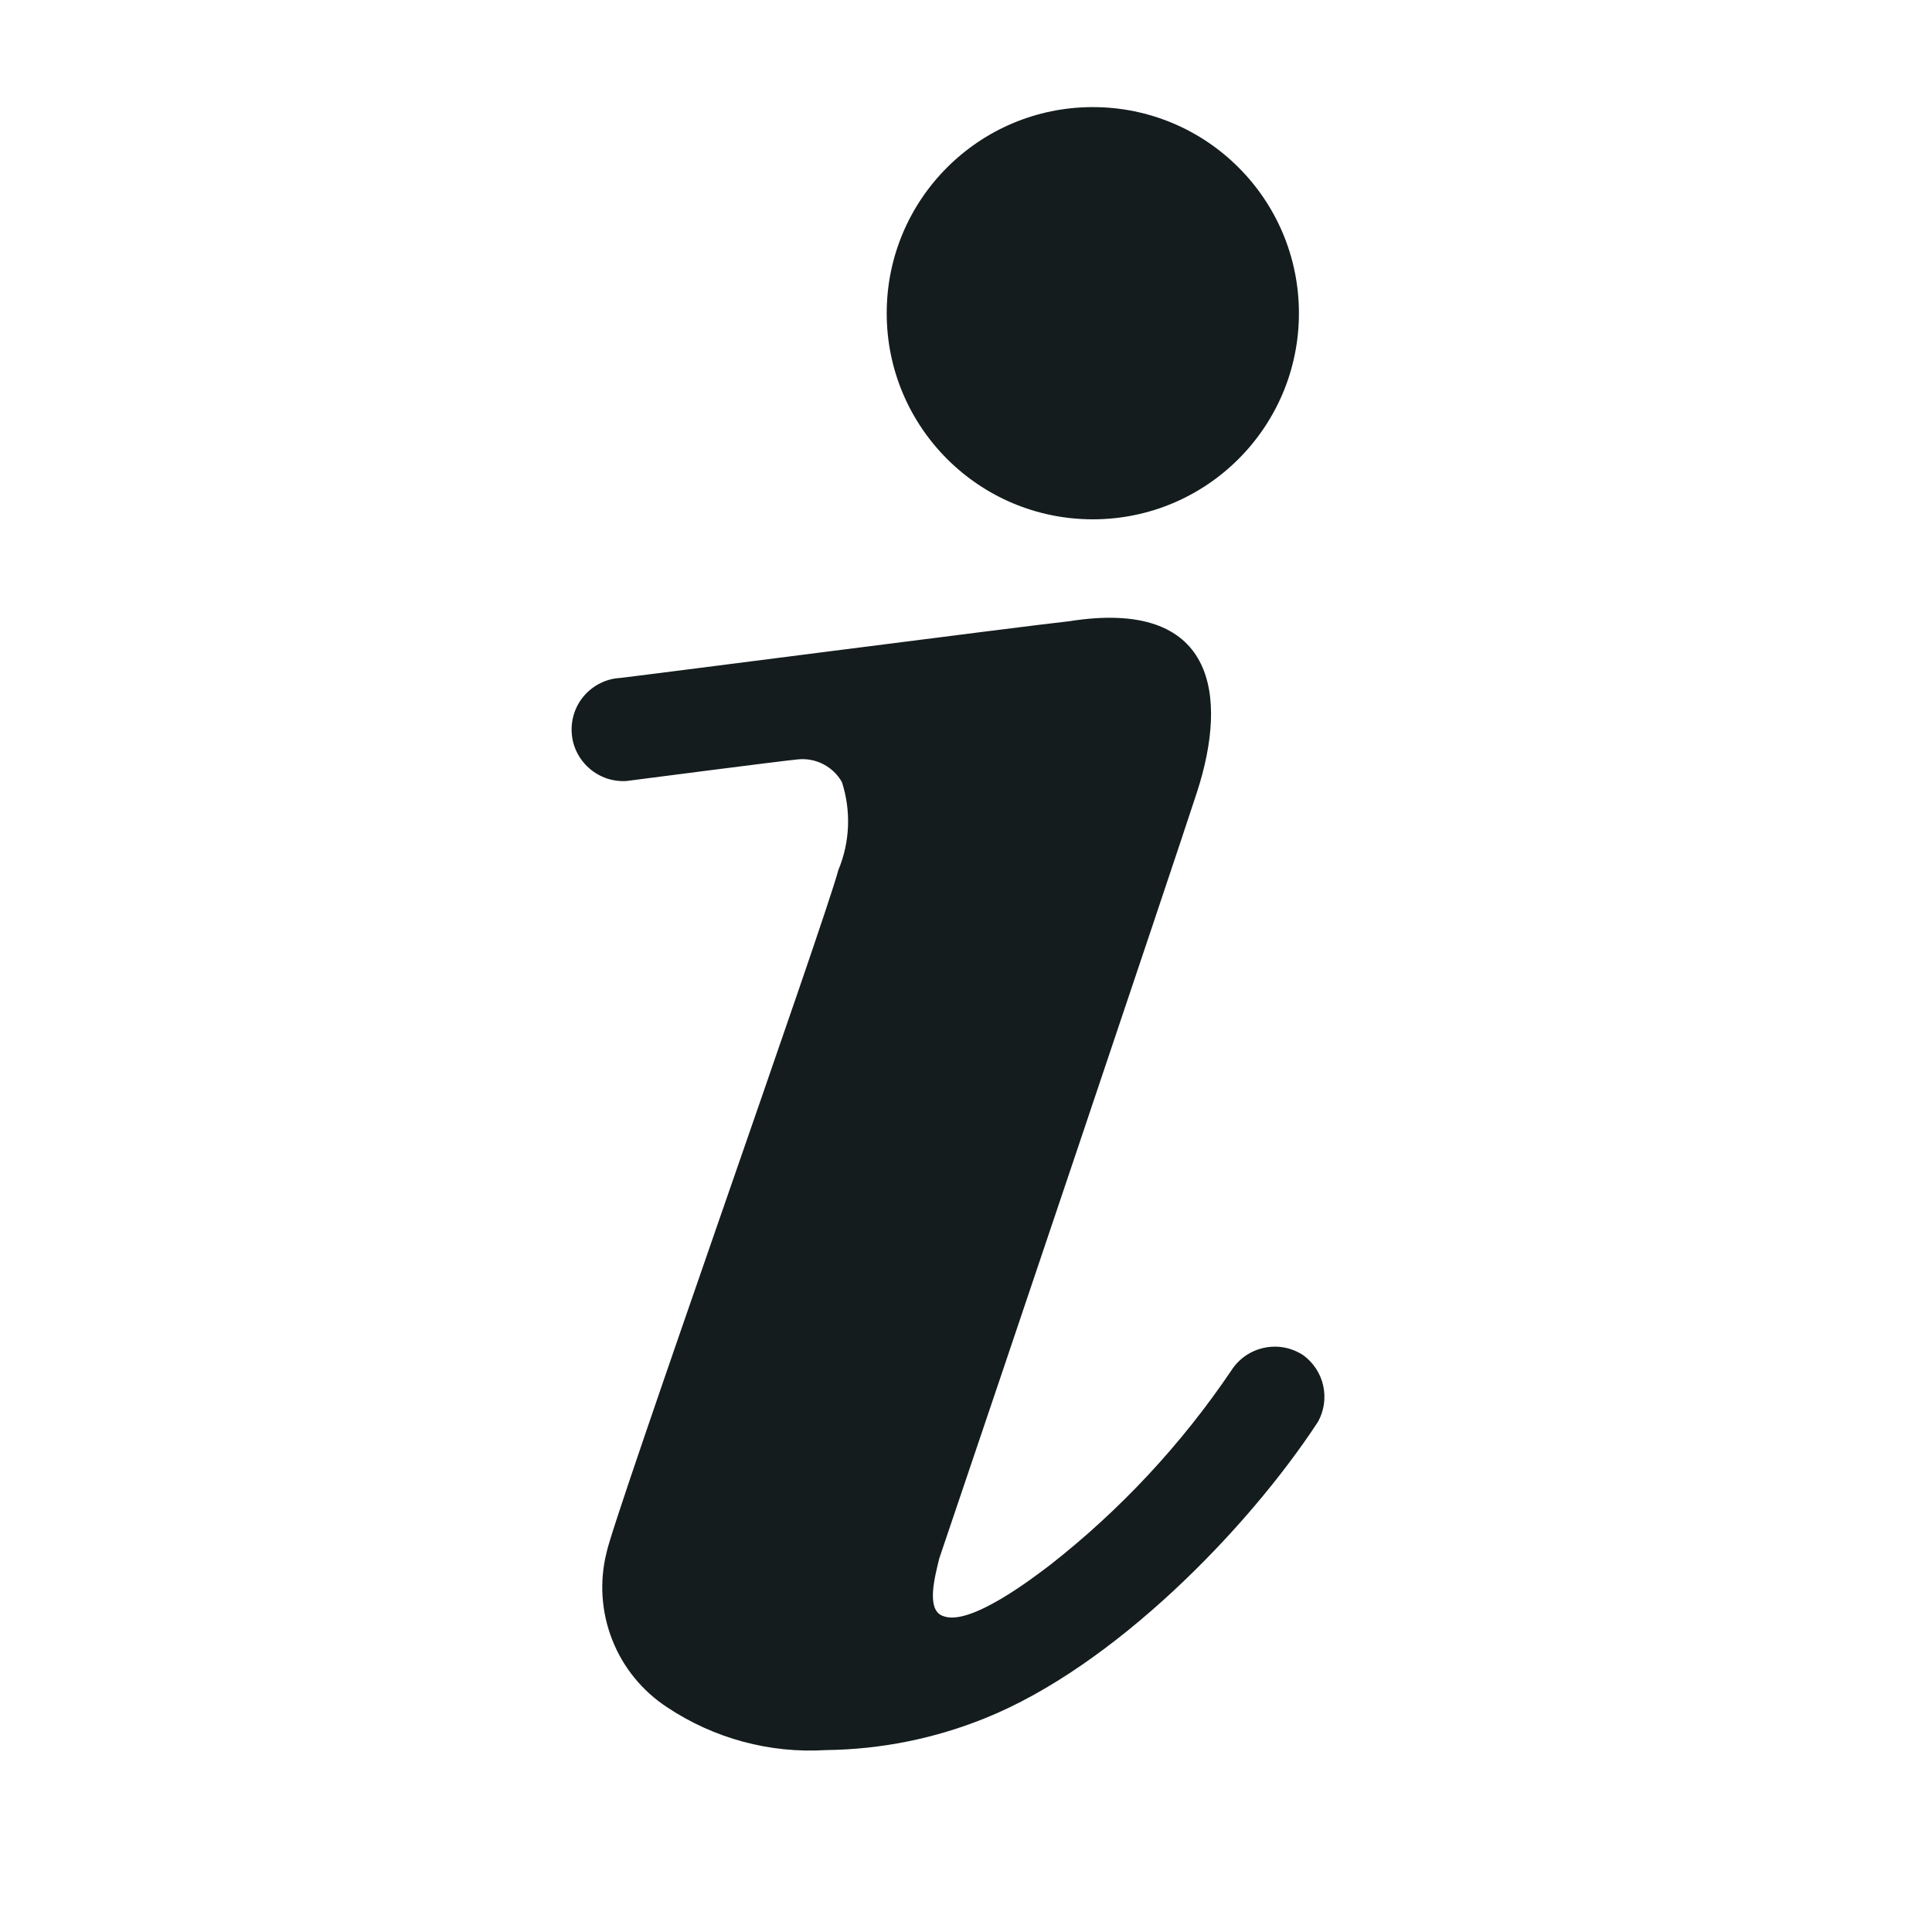 <svg width="25" height="25" viewBox="0 0 25 25" fill="none" xmlns="http://www.w3.org/2000/svg">
<g clip-path="url(#clip0_69_377)">
<path d="M14.141 6.72C15.614 6.72 16.808 5.526 16.808 4.053C16.808 2.58 15.614 1.386 14.141 1.386C12.668 1.386 11.474 2.58 11.474 4.053C11.474 5.526 12.668 6.72 14.141 6.72Z" fill="#141C1D"/>
<path d="M16.868 17.539C16.794 17.49 16.711 17.455 16.624 17.438C16.537 17.421 16.447 17.422 16.36 17.44C16.273 17.458 16.191 17.493 16.118 17.543C16.045 17.593 15.982 17.658 15.934 17.733C15.29 18.687 14.5 19.535 13.594 20.246C13.374 20.413 12.554 21.046 12.208 20.913C11.968 20.839 12.108 20.366 12.154 20.166L12.508 19.119C12.654 18.693 15.208 11.119 15.488 10.253C15.901 8.986 15.721 7.739 13.834 8.039C13.321 8.093 8.114 8.766 8.021 8.773C7.933 8.778 7.848 8.801 7.769 8.84C7.69 8.879 7.62 8.933 7.562 8.999C7.504 9.064 7.46 9.141 7.432 9.224C7.404 9.307 7.392 9.395 7.398 9.483C7.403 9.57 7.426 9.656 7.465 9.734C7.504 9.813 7.558 9.883 7.624 9.941C7.69 9.999 7.766 10.043 7.849 10.072C7.932 10.1 8.02 10.112 8.108 10.106C8.108 10.106 10.108 9.846 10.328 9.826C10.44 9.815 10.554 9.837 10.654 9.889C10.755 9.941 10.838 10.021 10.894 10.119C11.015 10.493 10.999 10.897 10.848 11.259C10.674 11.926 7.934 19.646 7.848 20.093C7.755 20.466 7.781 20.86 7.922 21.218C8.062 21.577 8.312 21.882 8.634 22.093C9.24 22.496 9.961 22.691 10.688 22.646C11.394 22.638 12.093 22.498 12.748 22.233C14.408 21.566 16.141 19.793 17.054 18.399C17.133 18.258 17.157 18.092 17.123 17.934C17.089 17.776 16.998 17.636 16.868 17.539Z" fill="#141C1D"/>
</g>
<defs>
<clipPath id="clip0_69_377">
<rect width="24" height="24" fill="white" transform="translate(0.308 0.053)"/>
</clipPath>
</defs>
</svg>
